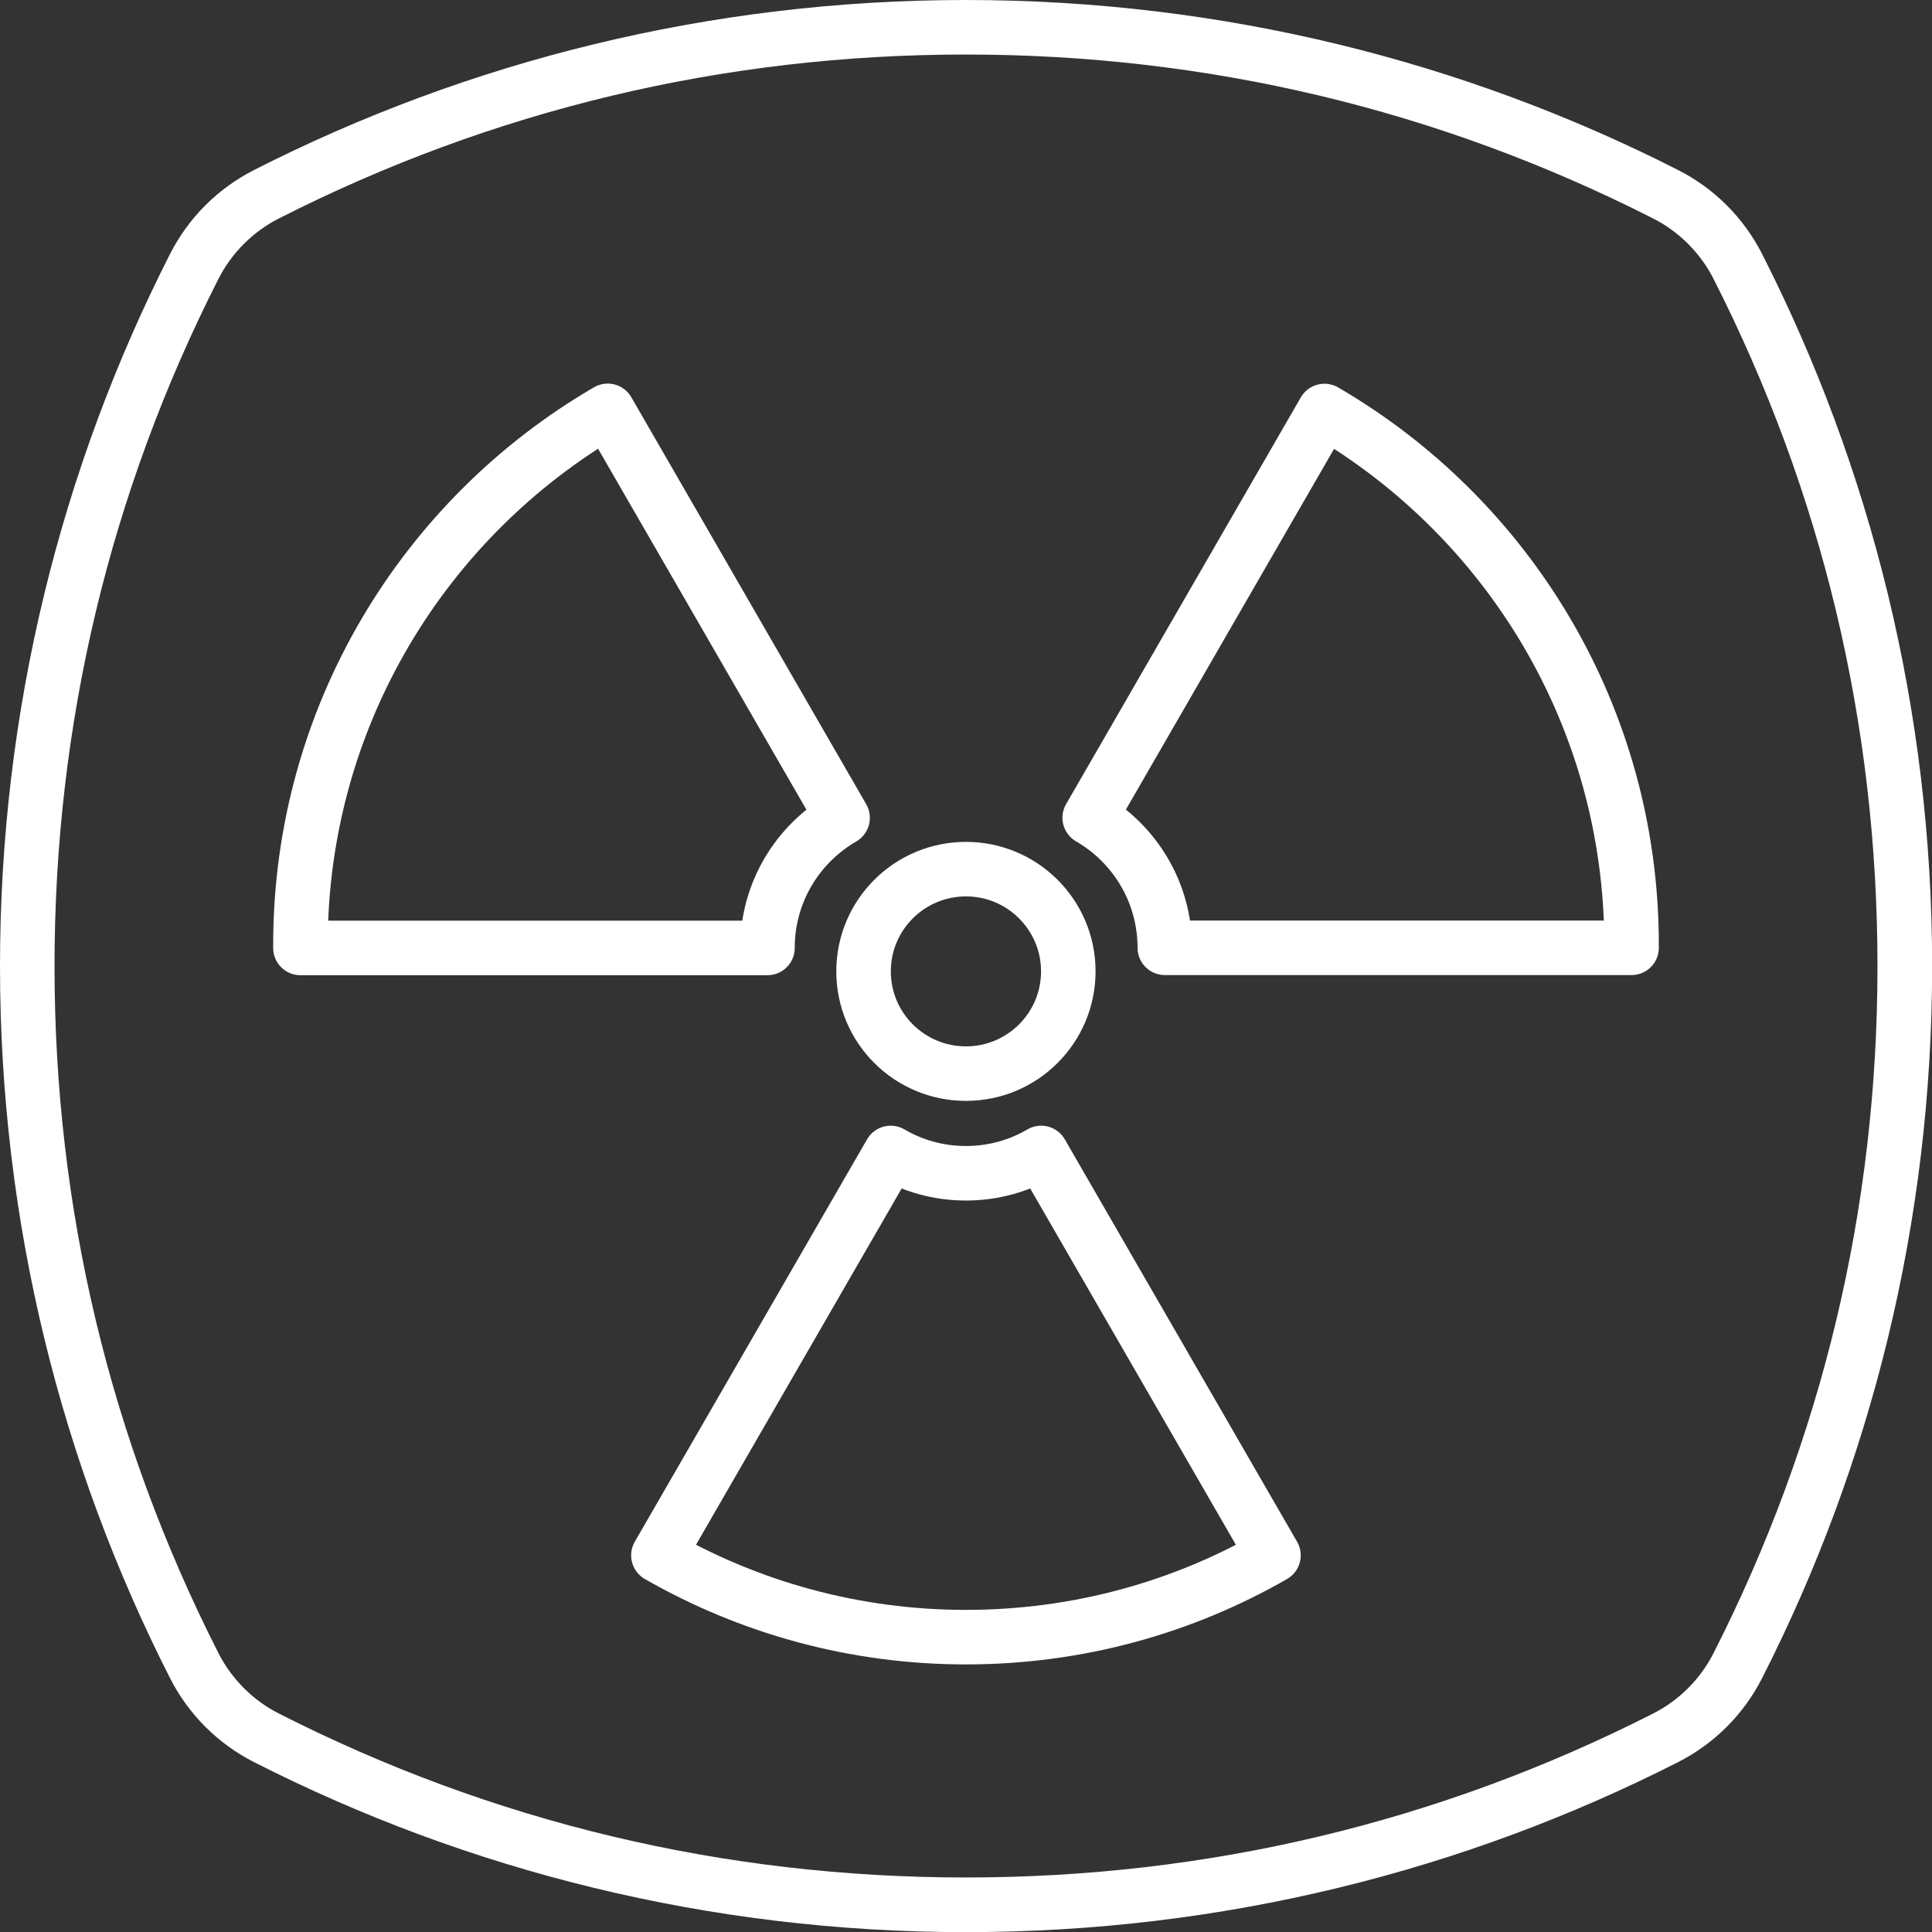 <?xml version="1.0" encoding="UTF-8"?>
<svg xmlns="http://www.w3.org/2000/svg" viewBox="0 0 141.73 141.73">
  <rect x="0" y="0" width="141.73" height="141.73" fill="#333333" stroke="none"/>
  <defs>
    <style>
      .cls-1 {
        fill: #fff;
      }

      .cls-2 {
        stroke-miterlimit: 10;
      }

      .cls-2, .cls-3 {
        fill: none;
        stroke: #fff;
        stroke-width: 4px;
      }

      .cls-3 {
        stroke-linejoin: round;
      }
    </style>
  </defs>
  <g id="Icon">
    <ellipse class="cls-2" cx="70.86" cy="71.26" rx="7.51" ry="7.5"/>
    <path class="cls-3" d="M61.81,60c-3.3,1.91-5.51,5.47-5.51,9.54H22.04v-.23c0-16.72,9.07-31.33,22.54-39.17l17.23,29.85Z"/>
    <path class="cls-3" d="M119.69,69.3v.23h-34.24c0-4.07-2.21-7.63-5.51-9.54l17.22-29.84c13.47,7.84,22.53,22.43,22.53,39.15Z"/>
    <path class="cls-3" d="M93.42,114.1c-6.64,3.82-14.35,6-22.56,6s-15.91-2.19-22.56-6l17.04-29.52c1.62.95,3.51,1.49,5.52,1.49s3.9-.54,5.52-1.49l17.04,29.52Z"/>
  </g>
  <g id="schwäbisches_Viereck" data-name="schwäbisches Viereck">
    <path class="cls-1" d="M70.85,4c17.75,0,34.72,4.05,50.43,12.03,1.89.96,3.46,2.53,4.42,4.42,7.98,15.71,12.03,32.67,12.03,50.43s-4.05,34.7-12.03,50.4c-.96,1.89-2.53,3.46-4.42,4.42-15.71,7.98-32.67,12.03-50.43,12.03s-34.7-4.05-50.4-12.03c-1.89-.96-3.46-2.53-4.42-4.42-7.98-15.7-12.03-32.66-12.03-50.4s4.05-34.72,12.03-50.43c.96-1.89,2.53-3.46,4.42-4.42,15.7-7.98,32.66-12.03,50.4-12.03M70.85,0C52.05,0,34.31,4.5,18.64,12.47c-2.66,1.35-4.82,3.51-6.17,6.17C4.5,34.32,0,52.07,0,70.88s4.5,36.54,12.47,52.22c1.35,2.66,3.51,4.82,6.17,6.17,15.67,7.97,33.41,12.47,52.22,12.47s36.56-4.5,52.24-12.47c2.66-1.35,4.82-3.51,6.17-6.17,7.97-15.67,12.47-33.41,12.47-52.22s-4.5-36.56-12.47-52.24c-1.35-2.66-3.51-4.82-6.17-6.17C107.42,4.5,89.66,0,70.85,0h0Z"/>
  </g>
</svg>